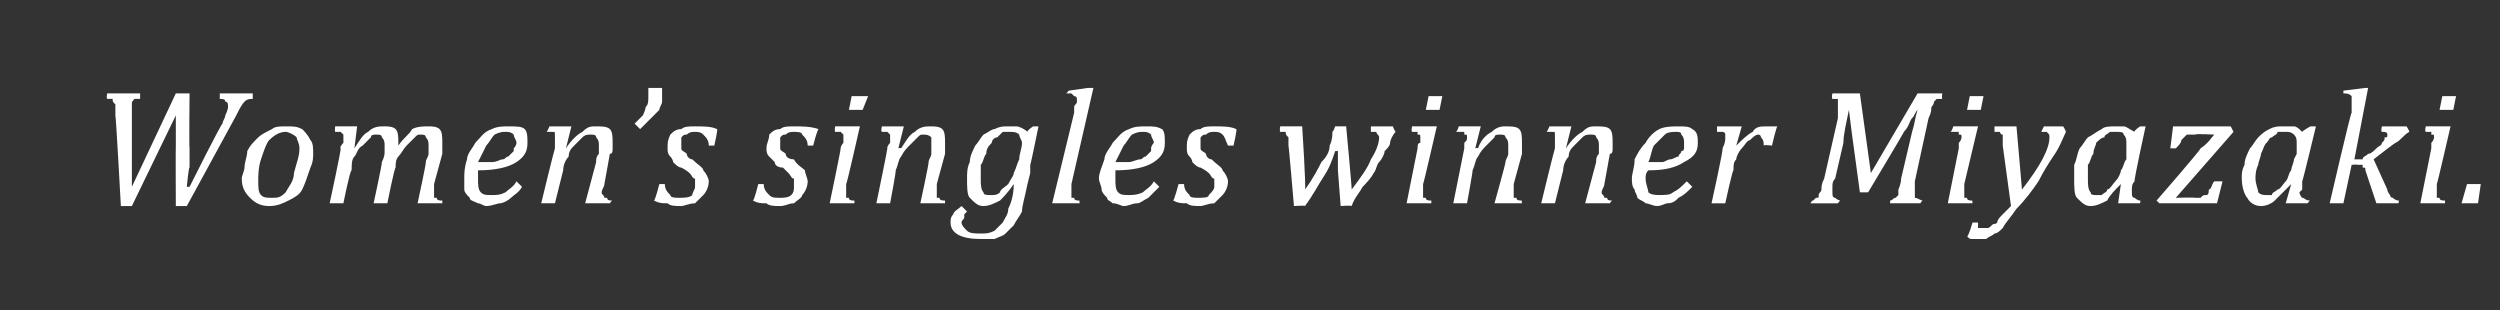 <?xml version="1.0" standalone="no"?><!DOCTYPE svg PUBLIC "-//W3C//DTD SVG 1.1//EN" "http://www.w3.org/Graphics/SVG/1.1/DTD/svg11.dtd"><svg xmlns="http://www.w3.org/2000/svg" version="1.1" width="91px" height="11.3px" viewBox="0 -2 91 11.3" style="top:-2px"><rect x="0" y="-2" width="91" height="11.3" fill="#333333" stroke="none"/><desc>Women’s singles winner Miyazaki.</desc><defs/><g id="Polygon120168"><path d="m6.4 5.5s-.01-2.19 0-2.2V2.2c.02.03 0 0 0 0L4.8 5.5h-.4s-.18-3.3-.2-3.3v-.4c-.1-.1-.1-.1-.1-.2h-.2c-.03-.04 0-.2 0-.2h1.2v.2h-.2c-.1.1-.1.1-.1.2v3l1.6-3.4h.5s-.02 1.97 0 2v.7c-.03-.05-.1.7-.1.7h.1s1.17-2.34 1.2-2.3c0-.1.1-.2.1-.3c.1-.2.1-.3.1-.3c0-.1 0-.2-.1-.2c0-.1-.1-.1-.2-.1v-.2h1.2v.2c-.1 0-.2 0-.3.1c-.1.1-.2.3-.3.5L6.8 5.5h-.4zm3.4 0c-.3 0-.5-.1-.7-.3c-.2-.2-.3-.4-.3-.7c0-.1.1-.3.1-.4c0-.2.1-.4.1-.6c.1-.2.2-.3.4-.5c.1-.1.3-.2.5-.3c.1-.1.3-.1.5-.1c.3 0 .4 0 .6.1c.1.1.2.2.3.4c.1.1.1.3.1.5c0 .1 0 .3-.1.5c-.1.3-.2.6-.3.8c-.1.2-.3.3-.5.4c-.2.1-.4.2-.7.2zm-.4-.9c0 .2 0 .4.1.5c.1.1.2.1.4.1c.2 0 .3 0 .5-.2c.1-.2.3-.4.3-.7c.1-.4.2-.6.2-.9c0-.2-.1-.3-.1-.4c-.1-.1-.3-.2-.4-.2c-.2 0-.4.1-.6.3c-.1.1-.2.4-.3.7c-.1.3-.1.6-.1.8zm5.1-1.4v.1c.2-.3.4-.4.5-.6c.2-.1.4-.1.6-.1c.1 0 .3 0 .4.1c.1.1.1.3.1.5v.4l-.3 1.1v.5h.1c0 .1.1.1.2.1v.1h-.9s.32-1.47.3-1.5c0-.1.1-.2.1-.3v-.3c0-.1 0-.2-.1-.3c0-.1-.1-.1-.2-.1c-.1 0-.1 0-.2.1l-.3.3c-.1.1-.2.3-.3.4c-.1.1-.1.3-.1.4c-.05.04-.3 1.3-.3 1.3h-.5s.32-1.47.3-1.5c.1-.2.1-.3.1-.4v-.2c0-.1 0-.2-.1-.3c0-.1-.1-.1-.2-.1c-.1 0-.2 0-.2.1l-.3.3c-.2.1-.2.3-.3.4c-.1.1-.1.3-.1.5c-.05-.05-.3 1.2-.3 1.2h-.5s.43-1.98.4-2s0-.1.1-.2v-.3l-.1-.1h-.2c-.02-.03 0-.2 0-.2h.8l-.1.8s-.01-.04 0 0c.2-.3.3-.5.5-.6c.2-.2.4-.2.6-.2c.1 0 .3 0 .4.1c.1.1.1.3.1.5zM19 4.8c-.1.2-.3.3-.4.4c-.1.1-.3.2-.4.2c-.1 0-.3.1-.5.1c-.1 0-.2-.1-.3-.1c-.2-.1-.3-.1-.3-.2c-.1-.1-.2-.2-.2-.3v-.4c0-.2 0-.4.1-.7c0-.2.2-.4.3-.6c.2-.2.3-.4.6-.5c.2-.1.4-.1.6-.1c.3 0 .5 0 .6.1c.1.1.1.3.1.5c0 .3-.1.5-.4.7c-.3.2-.8.3-1.4.3v.3c0 .2 0 .4.1.5c.1.1.2.1.4.1c.2 0 .3 0 .5-.1c.1-.1.3-.2.4-.4l.2.2zm-1.6-.9h.5c.2 0 .3-.1.4-.1c.1 0 .1-.1.2-.1l.2-.2v-.1c.1-.1.1-.2.1-.2c0-.1-.1-.2-.1-.3c-.1-.1-.2-.1-.3-.1c-.1 0-.2 0-.4.1c-.1.1-.2.3-.3.4l-.3.6zm4.8 1.5h-.9l.4-1.5c0-.1 0-.2.1-.3v-.3c0-.1 0-.2-.1-.3c0-.1-.1-.1-.2-.1c-.1 0-.2 0-.3.1l-.3.3c-.1.1-.2.2-.2.4c-.1.1-.2.3-.2.5l-.3 1.2h-.5s.48-1.98.5-2v-.5c0-.1 0-.1-.1-.1h-.2c.03-.03.1-.2.1-.2h.8l-.2.8s.04-.03 0 0c.2-.3.4-.5.6-.6c.2-.2.3-.2.5-.2c.2 0 .4 0 .5.1c.1.1.1.3.1.5v.2c0 .1 0 .2-.1.2L22 4.7c0 .1-.1.2-.1.3c0 .1.1.1.1.2h.1c0 .1.1.1.2.1c-.03-.02-.1.1-.1.1zm1.9-4.2v.5c0 .1-.1.2-.1.3l-.3.3l-.4.4l-.2-.2l.3-.3s.1-.2.1-.3c.1-.1.1-.2.1-.4v-.3h.5zm1.7 2.1c0-.2-.1-.3-.2-.4c-.1-.1-.2-.1-.3-.1c-.1 0-.2 0-.3.1c-.1 0-.1 0-.2.1v.4c0 .1.1.1.2.2c0 .1.1.2.2.2c.2.2.4.3.4.4c.1.1.2.3.2.4c0 .2-.1.4-.2.5l-.3.3c-.2 0-.4.1-.5.1c-.2 0-.4 0-.5-.1c-.2 0-.3 0-.5-.1c.04.03.2-.6.2-.6h.2c0 .2.1.3.2.4c0 .1.2.1.3.1c.2 0 .4 0 .5-.1c0-.1.1-.2.1-.3v-.3c-.1 0-.1-.1-.2-.2c0 0-.1-.1-.3-.2c-.1 0-.2-.1-.3-.2c0-.1-.1-.2-.1-.2c-.1-.1-.1-.2-.1-.3c0-.2 0-.3.1-.5c.1-.1.2-.2.4-.2c.1-.1.3-.1.5-.1c.3 0 .6 0 .8.1c.04 0-.1.6-.1.6h-.2zm3.6 0c0-.2-.1-.3-.2-.4c0-.1-.2-.1-.3-.1c-.1 0-.2 0-.3.1c-.1 0-.1 0-.2.1v.4c0 .1.1.1.2.2c0 .1.1.2.3.2c.1.2.3.3.4.4c0 .1.1.3.1.4c0 .2-.1.4-.2.5c0 .1-.2.2-.3.3c-.2 0-.3.1-.5.1c-.2 0-.4 0-.5-.1c-.2 0-.3 0-.5-.1c.05.03.2-.6.2-.6h.2c0 .2.1.3.2.4c.1.1.2.1.4.1c.1 0 .3 0 .4-.1c.1-.1.1-.2.1-.3v-.3c-.1 0-.1-.1-.2-.2l-.2-.2c-.2 0-.3-.1-.3-.2l-.2-.2c-.1-.1-.1-.2-.1-.3c0-.2.1-.3.1-.5c.1-.1.2-.2.4-.2c.1-.1.3-.1.5-.1c.3 0 .6 0 .9.1c-.05 0-.2.6-.2.6h-.2zm2.2-1.8l-.2.5h-.5l.1-.5h.6zm-.8 3.2v.5h.1c0 .1.1.1.2.1v.1h-.9s.41-1.96.4-2c0-.1.1-.2.1-.2v-.3l-.1-.1h-.2c-.03-.03 0-.2 0-.2h.9s-.47 2.09-.5 2.1zm3.6.7h-.9s.32-1.47.3-1.5c0-.1.1-.2.1-.3v-.6c-.1-.1-.2-.1-.3-.1c-.1 0-.1 0-.2.1l-.3.3c-.1.1-.2.2-.3.4c-.1.1-.1.3-.2.5c.04-.05-.2 1.2-.2 1.2h-.5s.41-1.98.4-2s0-.1.1-.2v-.3l-.1-.1h-.2c-.04-.03 0-.2 0-.2h.8l-.2.8s.07-.03.1 0c.2-.3.3-.5.5-.6c.2-.2.4-.2.6-.2c.1 0 .3 0 .4.1c.1.1.1.3.1.5v.4l-.3 1.1v.5h.1c0 .1.1.1.2.1v.1zm.8.3l-.1.1v.1c0 .1-.1.1-.1.2c0 .1.1.2.2.3c.1.1.3.1.5.1c.2 0 .3 0 .5-.1l.3-.3c.1-.2.2-.3.2-.5c.1-.2.2-.5.2-.9c-.2.3-.4.5-.5.6c-.2.1-.4.2-.6.2c-.2 0-.3-.1-.5-.3c-.1-.1-.1-.4-.1-.7c0-.2 0-.4.1-.6c0-.2.1-.4.2-.6c.1-.1.2-.3.3-.4c.2-.1.3-.2.4-.2c.2-.1.3-.1.5-.1h.3c.1 0 .3.1.4.2c-.03-.04.2-.2.2-.2h.2s-.28 1.39-.3 1.4v.3l-.1.4c-.1.5-.2.8-.2 1c-.1.2-.2.3-.3.5l-.3.3c-.1.1-.2.1-.4.2h-.5c-.7 0-1.1-.2-1.1-.6c0-.1 0-.2.1-.3c0-.1.2-.2.3-.3l.2.2zm.9-.6c.1 0 .2 0 .3-.1c0-.1.2-.2.3-.3c.1-.2.2-.3.2-.4c.1-.2.1-.3.2-.5c0-.2.1-.4.1-.6c0-.1-.1-.2-.1-.3c-.1-.1-.2-.1-.4-.1h-.2l-.2.2c-.1 0-.2.1-.2.2c-.1.1-.2.2-.2.4c-.1.1-.1.3-.2.4v.5c0 .2 0 .4.1.5c0 .1.1.1.3.1zm3.5-3.9h.2L39 4.7v.5h.1c0 .1.1.1.2.1c-.02-.02 0 .1 0 .1h-1l.8-3.3v-.2c0-.1.1-.1.1-.2v-.1s0-.1-.1-.1l-.1-.1h-.2c.02.01.1-.1.1-.1l.7-.1zm2.6 3.6l-.4.4c-.2.1-.3.2-.4.2c-.2 0-.3.1-.5.1c-.1 0-.2-.1-.4-.1c-.1-.1-.2-.1-.2-.2c-.1-.1-.2-.2-.2-.3c0-.1-.1-.3-.1-.4c0-.2.1-.4.2-.7c0-.2.2-.4.3-.6c.2-.2.3-.4.6-.5c.2-.1.4-.1.6-.1c.3 0 .4 0 .6.1c.1.1.1.3.1.5c0 .3-.1.5-.4.7c-.3.2-.8.3-1.4.3v.3c0 .2 0 .4.1.5c.1.1.2.1.4.1c.1 0 .3 0 .5-.1c.1-.1.3-.2.4-.4l.2.2zm-1.6-.9h.5c.1 0 .3-.1.4-.1c.1 0 .1-.1.2-.1l.2-.2v-.1c0-.1.1-.2.1-.2c0-.1-.1-.2-.1-.3c-.1-.1-.2-.1-.3-.1c-.1 0-.2 0-.4.1c-.1.1-.2.3-.3.4l-.3.6zm4.1-.6c-.1-.2-.1-.3-.2-.4c-.1-.1-.2-.1-.3-.1c-.1 0-.2 0-.3.1c-.1 0-.1 0-.2.1v.4c0 .1.1.1.2.2c0 .1.1.2.2.2c.2.2.4.3.4.4c.1.1.2.3.2.4c0 .2-.1.4-.2.5l-.3.3c-.2 0-.4.1-.5.1c-.2 0-.4 0-.5-.1c-.2 0-.3 0-.5-.1c.03.03.2-.6.2-.6h.2c0 .2.1.3.2.4c0 .1.2.1.3.1c.2 0 .4 0 .4-.1c.1-.1.2-.2.2-.3v-.3c-.1 0-.1-.1-.2-.2c0 0-.1-.1-.3-.2c-.1 0-.2-.1-.3-.2c0-.1-.1-.2-.1-.2c-.1-.1-.1-.2-.1-.3c0-.2 0-.3.1-.5c.1-.1.2-.2.4-.2c.1-.1.3-.1.5-.1c.3 0 .6 0 .8.1c.04 0-.1.6-.1.6h-.2zm4.5 1.6c.3-.4.6-.8.7-1.1c.2-.3.3-.6.3-.8c0-.1-.1-.1-.1-.2h-.2v-.2h.8s.06.16.1.2c-.1.1-.2.3-.2.4c0 .1-.1.2-.2.3c0 .1-.1.3-.2.4c-.1.1-.1.3-.2.4c-.1.2-.3.4-.4.5c-.1.2-.3.4-.4.7c-.02-.03-.4 0-.4 0l-.1-1.3v-.7h-.1c-.1.3-.2.6-.4.9c-.2.3-.4.7-.7 1.1c.02-.03-.4 0-.4 0c0 0-.19-2.24-.2-2.2v-.3c-.1-.1-.1-.1-.1-.2h-.2c-.03-.04 0-.2 0-.2h.8s.15 2.33.1 2.3c.3-.4.5-.8.6-1c.2-.2.3-.4.3-.6c.1-.2.1-.4.1-.5c.05-.04.1-.2.1-.2h.4s.22 2.33.2 2.3zm3.3-3.4l-.1.5h-.5l.1-.5h.5zm-.7 3.2v.5h.1c0 .1.1.1.2.1v.1h-.9l.4-2c0-.1 0-.2.1-.2v-.2c0-.1 0-.1-.1-.1v-.1h-.2c-.04-.03 0-.2 0-.2h.9s-.48 2.09-.5 2.1zm3.6.7h-1s.41-1.47.4-1.5c0-.1.1-.2.1-.3v-.3c0-.1 0-.2-.1-.3c0-.1-.1-.1-.2-.1c-.1 0-.2 0-.2.1l-.3.3c-.1.1-.2.2-.3.4c-.1.1-.1.3-.2.5c.03-.05-.2 1.2-.2 1.2h-.5l.4-2v-.2c.1-.1.1-.1.1-.2c0-.1 0-.1-.1-.1v-.1h-.3c.05-.03.1-.2.1-.2h.8l-.2.8s.06-.03.1 0c.1-.3.3-.5.5-.6c.2-.2.4-.2.5-.2c.2 0 .4 0 .5.1c.1.1.1.3.1.5v.4l-.3 1.1v.5h.1c0 .1.1.1.2.1c-.02-.02 0 .1 0 .1zm3.2 0h-.9l.4-1.5c0-.1 0-.2.1-.3v-.3c0-.1 0-.2-.1-.3c0-.1-.1-.1-.2-.1c-.1 0-.2 0-.3.1l-.3.3c-.1.1-.2.2-.2.4c-.1.1-.2.3-.2.5l-.3 1.2h-.5s.48-1.98.5-2v-.5c0-.1 0-.1-.1-.1h-.2c.03-.03.1-.2.1-.2h.8l-.2.8s.04-.03 0 0c.2-.3.4-.5.6-.6c.2-.2.3-.2.5-.2c.2 0 .4 0 .5.1c.1.1.1.3.1.5v.2c0 .1 0 .2-.1.2l-.2 1.1c0 .1-.1.2-.1.3c0 .1.1.1.1.2h.1c0 .1.1.1.2.1c-.03-.02-.1.1-.1.1zm3-.6c-.2.2-.3.3-.5.4c-.1.1-.2.2-.4.2c-.1 0-.2.1-.4.1c-.1 0-.3-.1-.4-.1c-.1-.1-.2-.1-.3-.2c0-.1-.1-.2-.1-.3c-.1-.1-.1-.3-.1-.4c0-.2.1-.4.1-.7c.1-.2.2-.4.4-.6c.1-.2.3-.4.5-.5c.2-.1.5-.1.7-.1c.2 0 .4 0 .5.1c.2.1.2.3.2.5c0 .3-.1.5-.5.7c-.3.2-.7.3-1.3.3c-.1.1-.1.2-.1.3c0 .2.1.4.1.5c.1.1.3.1.4.1c.2 0 .4 0 .5-.1c.2-.1.3-.2.5-.4l.2.2zM60 3.9h.5c.1 0 .2-.1.3-.1c.1 0 .2-.1.3-.1c0-.1.1-.1.1-.2c.1 0 .1-.1.1-.1v-.2c0-.1 0-.2-.1-.3c0-.1-.1-.1-.2-.1c-.1 0-.3 0-.4.1l-.4.4c-.1.2-.1.4-.2.6zm3.2-1.3h.2l-.2.7s.01.02 0 0c.2-.2.4-.4.6-.5c.1-.2.3-.2.5-.2h.4c-.04 0-.2.7-.2.7c0 0-.28-.04-.3 0c0-.1 0-.2-.1-.3c0 0 0-.1-.1-.1c-.1 0-.2.1-.3.2c-.1 0-.2.2-.3.3c-.1.1-.2.3-.2.4c-.1.1-.1.2-.1.4c-.03-.05-.3 1.2-.3 1.2h-.5s.44-1.98.4-2c.1-.2.1-.3.1-.4v-.1c0-.1-.1-.1-.1-.1h-.2v-.2h.7zm6.6-1.2h.9s-.03.16 0 .2h-.2l-.1.1s0 .1-.1.2c0 .1 0 .2-.1.4l-.5 2.3v.6c.1 0 .2.1.3.1c-.03-.02-.1.1-.1.1h-1.1v-.1c.1 0 .1-.1.2-.1l.1-.1v-.2s.1-.2.1-.4l.4-1.7c.1-.3.1-.5.2-.8c-.1.1-.1.2-.2.3c-.1.1-.1.3-.3.5C69.35 2.75 68 5 68 5h-.3l-.3-2.2l-.1-.8s-.02-.03 0 0c-.1.5-.2.9-.2 1.2l-.3 1.3c-.1.1-.1.2-.1.3v.2c0 .1 0 .2.1.2c0 0 .1.1.2.1c-.02-.02-.1.1-.1.1h-1s.06-.12.1-.1l.1-.1c.1 0 .1 0 .1-.1s.1-.1.1-.2s0-.2.1-.4l.5-2.2v-.7h-.2c-.04-.04 0-.2 0-.2h1l.4 2.9l1.7-2.9zm2.4.1l-.1.5h-.5l.1-.5h.5zm-.7 3.2v.5h.1c0 .1.1.1.2.1c-.02-.02 0 .1 0 .1h-.9l.4-2v-.2c.1-.1.1-.2.1-.2c0-.1 0-.1-.1-.1v-.1h-.3c.05-.03.1-.2.1-.2h.9l-.5 2.1zm1.4-1.4v-.4c-.1 0-.1-.1-.1-.1h-.2v-.2h.8l.2 2.3c.7-.9 1-1.5 1-1.9c0-.1 0-.1-.1-.2h-.2l.1-.2h.7s.1.16.1.2c-.1.2-.2.5-.4.8c-.2.3-.4.6-.6 1c-.2.3-.5.7-.8 1c-.2.3-.4.5-.5.7c-.1.1-.2.2-.3.2c-.1.1-.2.1-.3.2h-.5c-.1 0-.1 0-.2-.1c.04.05.2-.5.2-.5h.2v.2h.3c.1 0 .1 0 .2-.1s.1 0 .2-.1c0-.1.1-.2.2-.3l.3-.3l-.3-2.2zm4.8-.5c-.04-.04.2-.2.2-.2h.2s-.44 2-.4 2c-.1.1-.1.2-.1.3v.1c0 .1 0 .2.1.2c0 0 .1.1.2.1c.02-.02 0 .1 0 .1h-.8l.1-.7s0-.03 0 0c-.2.2-.4.4-.5.6c-.2.1-.4.2-.6.2c-.2 0-.3-.1-.5-.3c-.1-.1-.1-.4-.1-.7v-.5c.1-.2.1-.4.2-.6c.1-.1.2-.3.3-.4c.2-.1.3-.2.5-.3c.1-.1.3-.1.5-.1h.3c.1 0 .2.1.4.2zm-.3.8v-.4c0-.1 0-.2-.1-.3c0-.1-.1-.1-.3-.1h-.2c-.1.1-.2.1-.2.2c-.1 0-.2.1-.3.2c0 .1-.1.2-.1.4c-.1.1-.1.3-.2.4v.5c0 .2 0 .4.1.5c0 .1.1.1.2.1h.2c.1-.1.2-.1.2-.2c.1 0 .2-.2.3-.3c.1-.1.2-.3.2-.4c.1-.1.1-.3.2-.4v-.2zm3.5 1l-.2.8h-2.1l-.1-.1s1.63-1.87 1.6-1.9c.3-.2.4-.4.5-.5c.03-.02 0 0 0 0c0 0-.67-.04-.7 0h-.3l-.2.2c0 .1-.1.2-.2.3h-.2l.1-.8h2.1l.1.2l-2.1 2.4s.66-.02.7 0h.2c.1-.1.1-.1.2-.1s.1-.1.1-.2c.1 0 .1-.2.2-.3h.3zm2.9-1.8c.01-.04.3-.2.3-.2h.2s-.48 2-.5 2v.3l-.1.1c0 .1.1.2.1.2c.1 0 .1.1.3.1c-.03-.02-.1.1-.1.1h-.8l.2-.7s-.04-.03 0 0l-.6.6c-.1.1-.3.2-.5.2c-.2 0-.4-.1-.5-.3c-.1-.1-.2-.4-.2-.7c0-.2 0-.3.1-.5c0-.2.1-.4.2-.6c.1-.1.2-.3.3-.4c.1-.1.2-.2.4-.3c.2-.1.3-.1.5-.1h.4c.1 0 .2.1.3.2zm-.2.8v-.4c0-.1 0-.2-.1-.3c-.1-.1-.2-.1-.3-.1h-.3c0 .1-.1.1-.2.2c-.1 0-.1.1-.2.2c-.1.1-.1.2-.2.4c0 .1-.1.3-.1.4c-.1.2-.1.4-.1.5c0 .2.1.4.1.5c.1.1.2.1.3.1h.2c0-.1.1-.1.2-.2c.1 0 .2-.2.3-.3c.1-.1.1-.3.2-.4c0-.1.1-.3.1-.4l.1-.2zm2.1.2h.3c0-.1.1-.1.2-.2c.1 0 .2-.1.3-.2c.1-.1.2-.1.2-.2c.1-.1.1-.1.1-.2c.1 0 .1 0 .1-.1c0-.1-.1-.1-.2-.1c-.04-.04 0-.2 0-.2h.9s.1.16.1.2c-.2.1-.3.3-.5.4c-.02-.01-.8.6-.8.6l.5 1.1c0 .1.1.2.1.2c0 .1.1.1.1.1c.1.1.2.1.2.1c.05-.02 0 .1 0 .1h-.8l-.4-1.2c0-.1 0-.1-.1-.1v-.1h-.2c.05-.02-.2 0-.2 0l-.3 1.4h-.5s.77-3.33.8-3.3v-.6c-.1-.1-.2-.1-.3-.1v-.1l.8-.1h.1l-.5 2.6zm3.7-2.3l-.1.5h-.5l.1-.5h.5zm-.7 3.2v.5h.1c0 .1.1.1.2.1v.1h-.9l.4-2v-.2c.1-.1.1-.2.1-.2c0-.1 0-.1-.1-.1v-.1h-.2c-.05-.03 0-.2 0-.2h.9s-.48 2.09-.5 2.1zm1.6 0l-.1.7h-.6l.2-.7h.5z" stroke="none" fill="#fff"/></g></svg>